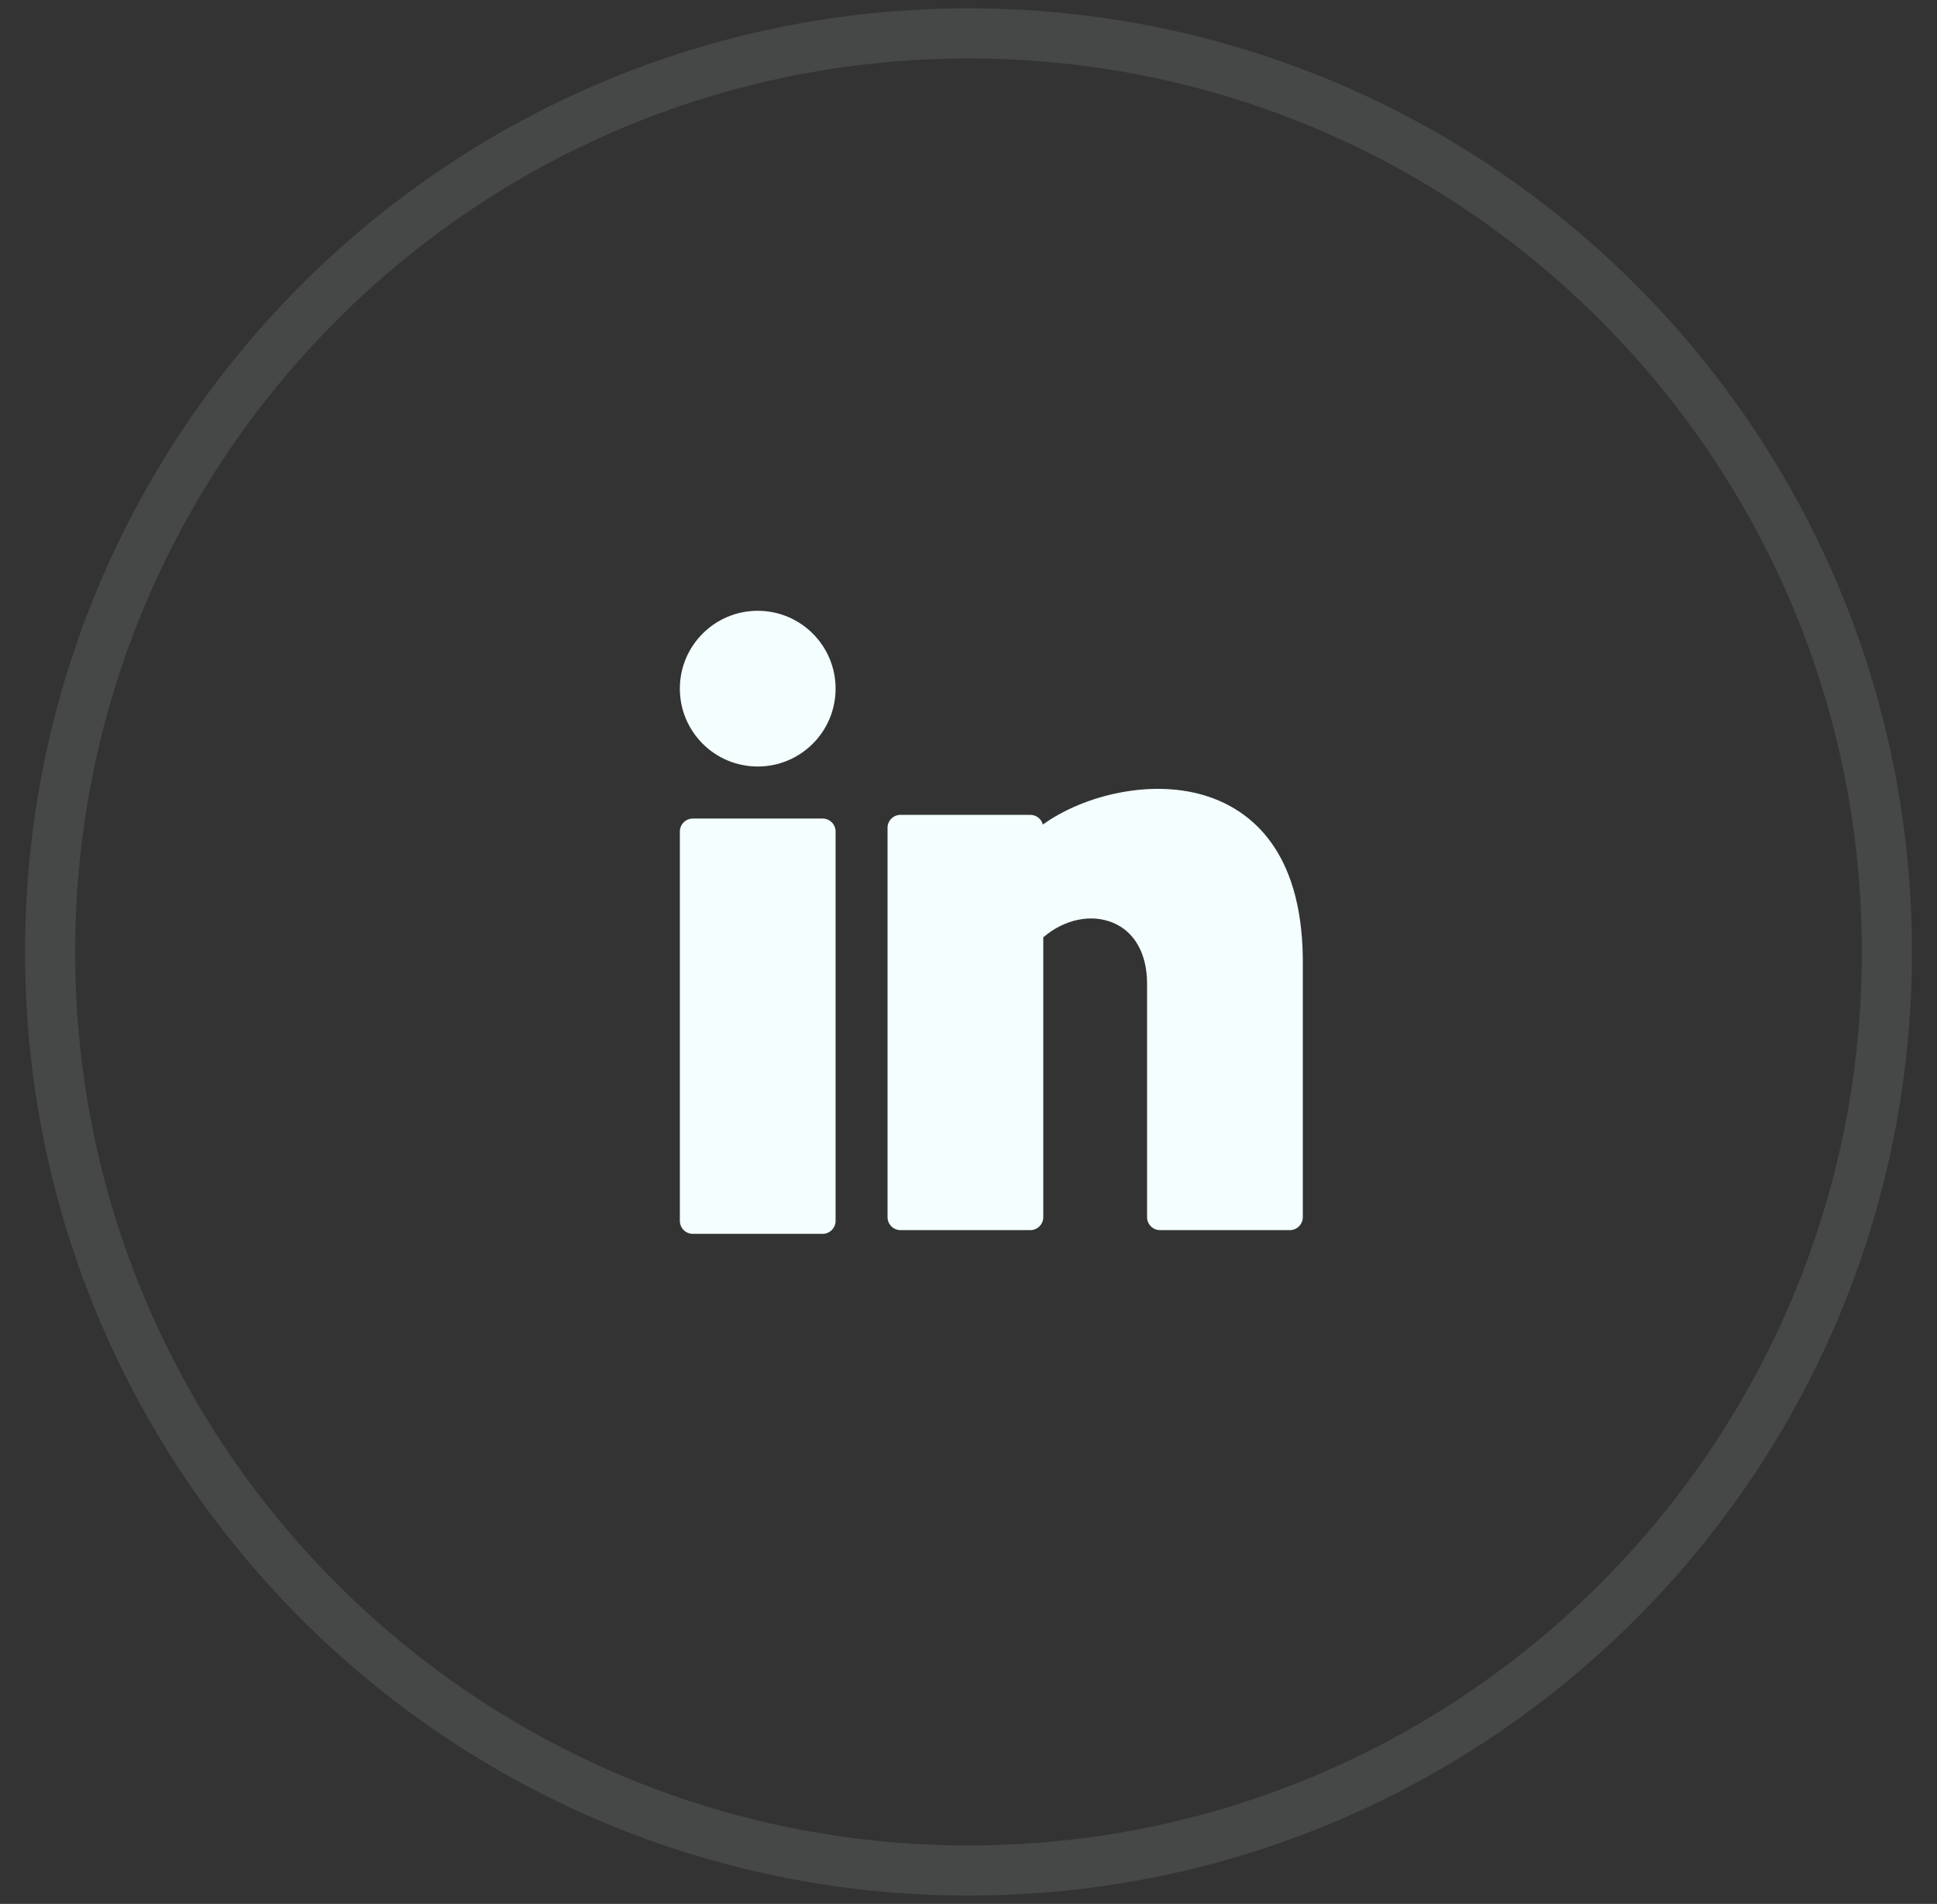 <svg width="58" height="57" viewBox="0 0 58 57" fill="none" xmlns="http://www.w3.org/2000/svg">
<rect x="0" y="0" width="58" height="57" fill="#333333" stroke="none"/>
<g id="Linkedin">
<path id="Oval 10 Copy 3" opacity="0.1" fill-rule="evenodd" clip-rule="evenodd" d="M29 56C44.188 56 56.5 43.688 56.5 28.5C56.5 13.312 44.188 1 29 1C13.812 1 1.5 13.312 1.5 28.5C1.5 43.688 13.812 56 29 56Z" stroke="#F4FEFF" stroke-width="1.5"/>
<g id="ic Linkedin">
<path id="Oval" d="M22.689 22.948C23.976 22.948 25.02 21.905 25.02 20.617C25.02 19.329 23.976 18.286 22.689 18.286C21.401 18.286 20.357 19.329 20.357 20.617C20.357 21.905 21.401 22.948 22.689 22.948Z" fill="#F4FEFF"/>
<path id="Shape" d="M24.631 24.506H20.746C20.531 24.506 20.357 24.68 20.357 24.894V36.551C20.357 36.765 20.531 36.939 20.746 36.939H24.631C24.846 36.939 25.02 36.765 25.02 36.551V24.894C25.02 24.68 24.846 24.506 24.631 24.506Z" fill="#F4FEFF"/>
<path id="Shape_2" d="M36.21 23.859C34.549 23.29 32.472 23.79 31.226 24.686C31.184 24.519 31.031 24.395 30.85 24.395H26.965C26.75 24.395 26.576 24.569 26.576 24.783V36.44C26.576 36.654 26.75 36.828 26.965 36.828H30.85C31.065 36.828 31.239 36.654 31.239 36.44V28.062C31.867 27.522 32.676 27.349 33.338 27.63C33.98 27.902 34.347 28.564 34.347 29.446V36.44C34.347 36.654 34.521 36.828 34.736 36.828H38.621C38.836 36.828 39.01 36.654 39.01 36.44V28.663C38.966 25.47 37.463 24.288 36.21 23.859Z" fill="#F4FEFF"/>
</g>
</g>
</svg>
